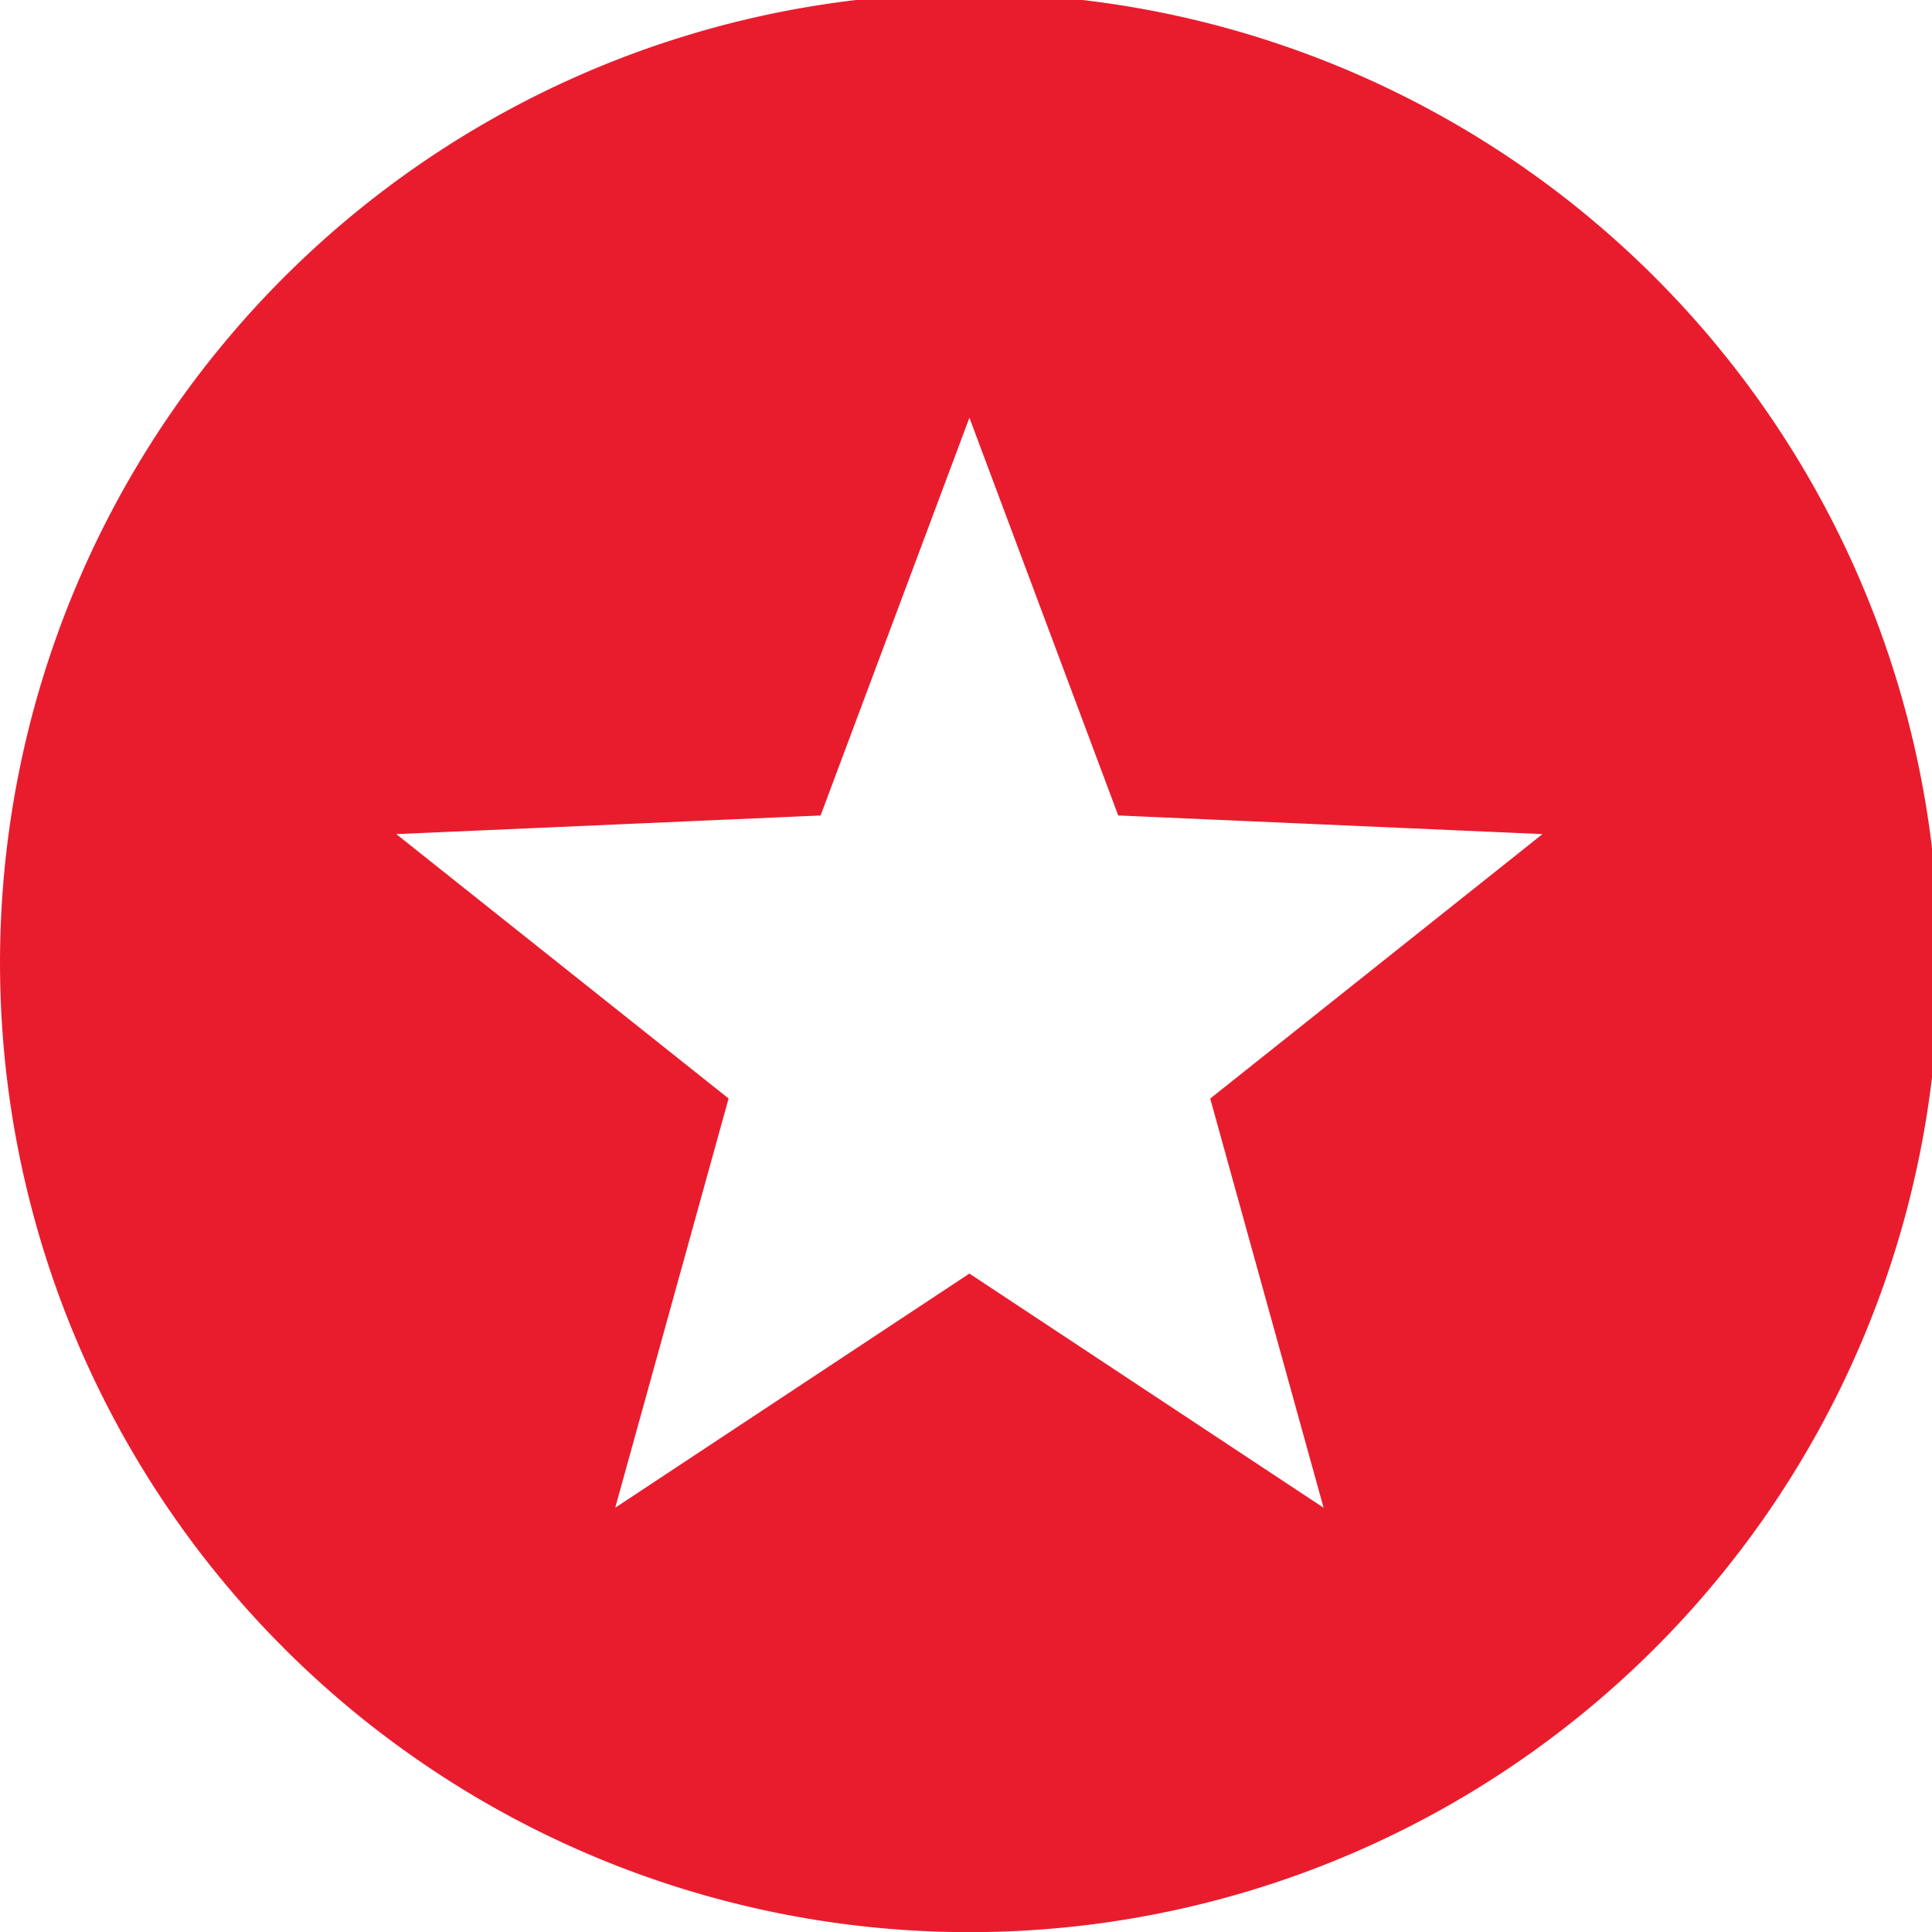 <svg xmlns="http://www.w3.org/2000/svg" xmlns:xlink="http://www.w3.org/1999/xlink" width="99" height="99" viewBox="0 0 99 99">
  <defs>
    <clipPath id="clip-path">
      <rect id="Rectangle_11" data-name="Rectangle 11" width="99" height="99" transform="translate(0 0.34)" fill="none"/>
    </clipPath>
  </defs>
  <g id="star_icon" data-name="star icon" transform="translate(0 -0.34)">
    <g id="Group_8" data-name="Group 8" transform="translate(0 0)" clip-path="url(#clip-path)">
      <path id="Path_11" data-name="Path 11" d="M49.675,0A49.674,49.674,0,1,0,99.349,49.675,49.675,49.675,0,0,0,49.675,0M67.824,77.6,49.675,65.6,31.525,77.6l5.81-20.971L20.308,43.082l21.741-.955,7.626-20.381L57.3,42.126l21.741.955L62.014,56.633Z" transform="translate(0 0)" fill="#e91c2e"/>
    </g>
  </g>
</svg>
